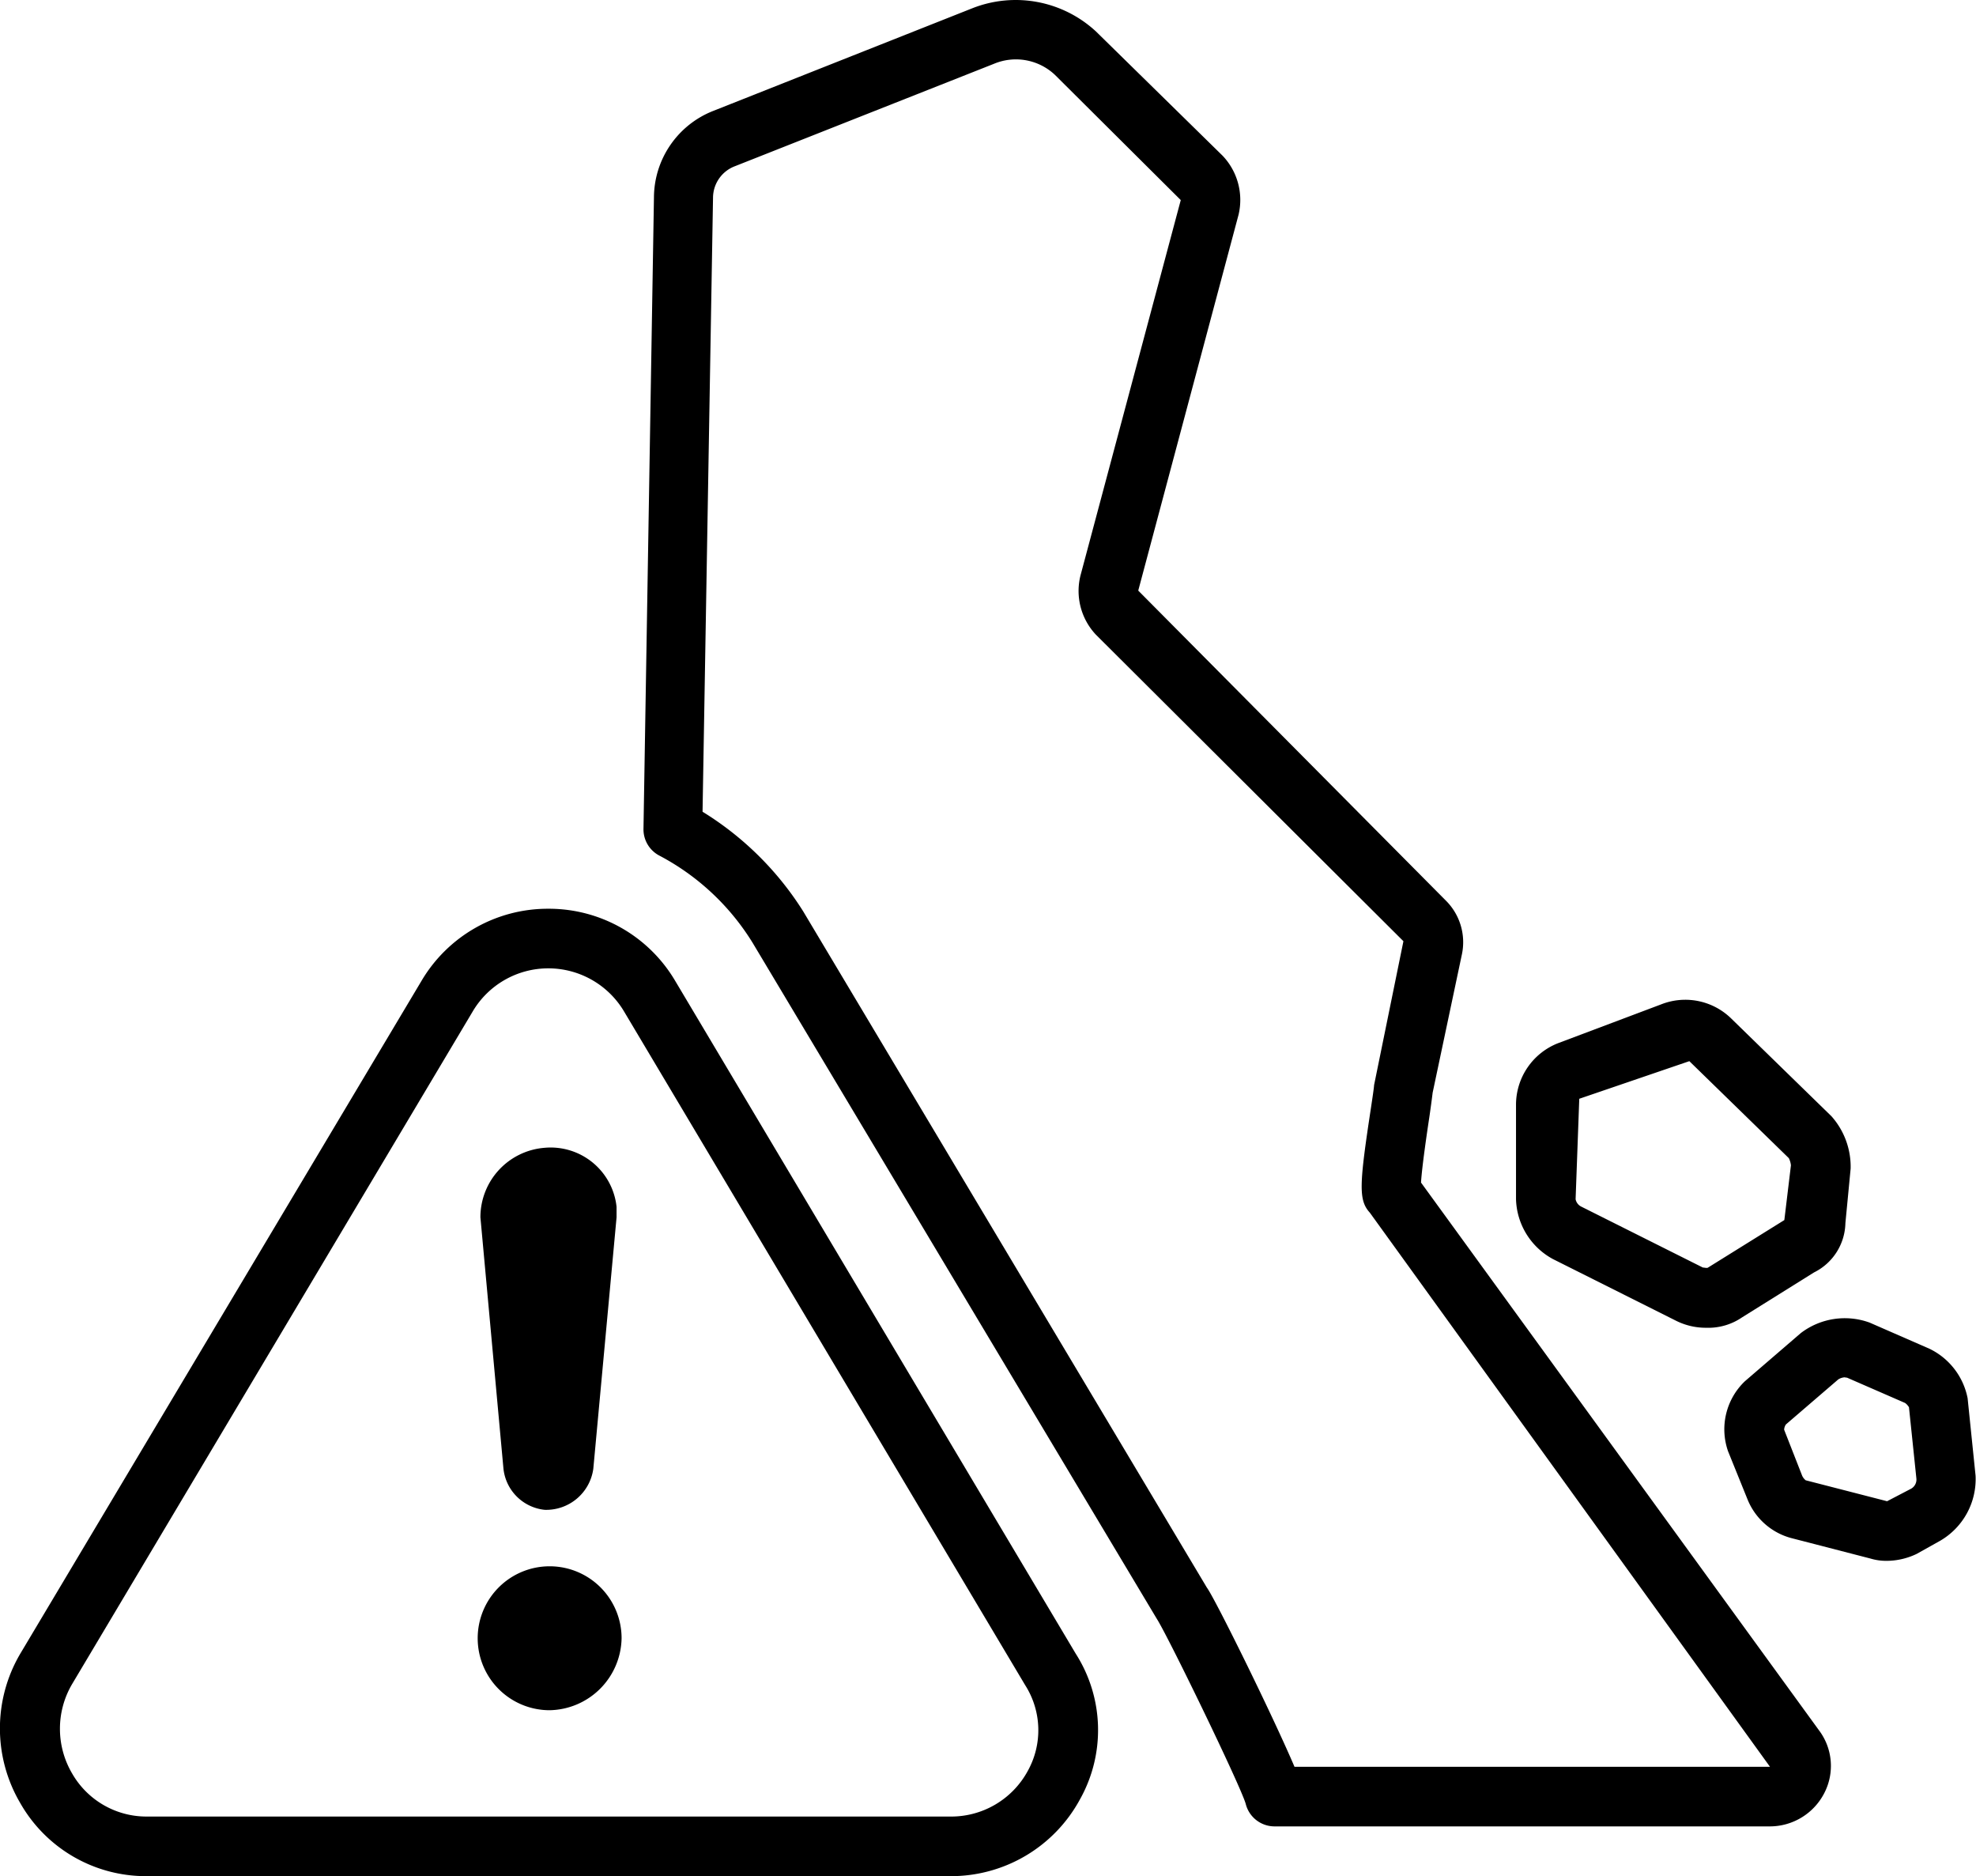<svg xmlns="http://www.w3.org/2000/svg" viewBox="0 0 188.67 179.1"><g data-name="Capa 2"><g data-name="Capa 1" fill="currentColor"><path d="M169 174.35h-47.3a2.84 2.84 0 0 1-2.76-2.16c-.52-1.79-7.45-16.06-8.49-17.66L71.86 90A23.1 23.1 0 0 0 63 81.7a2.83 2.83 0 0 1-1.56-2.58l1-60.31a8.92 8.92 0 0 1 5.68-8.23L92.86.78A11.28 11.28 0 0 1 104.64 3l12.09 11.86a6.12 6.12 0 0 1 1.53 5.63l-9.58 35.89L138.08 86a5.6 5.6 0 0 1 1.5 5.12l-2.79 13.19s-.12 1-.32 2.36c-.23 1.51-.71 4.8-.79 6.22l38 52.29a5.64 5.64 0 0 1 .53 5.94 5.85 5.85 0 0 1-5.21 3.23Zm-45.35-5.69H169l-38.21-52.9c-1.1-1.21-1-2.7.11-10 .15-1 .28-1.86.3-2.18l2.8-13.73-29.36-29.26a6.09 6.09 0 0 1-1.47-5.67l9.57-35.82-12-11.94a5.43 5.43 0 0 0-5.81-1.08l-24.74 9.78a3.23 3.23 0 0 0-2.11 3l-1 58.63A29.77 29.77 0 0 1 76.69 87l38.54 64.55c.77 1.03 6.22 12.07 8.37 17.11Z"/><path d="M162.9 126.75a6.34 6.34 0 0 1-2.85-.66l-11.76-5.89a6.71 6.71 0 0 1-3.54-5.72v-9.09a6.32 6.32 0 0 1 4-5.8l9.88-3.72a6.27 6.27 0 0 1 6.68 1.37l9.56 9.32a7.25 7.25 0 0 1 1.83 5l-.5 5.2a5.38 5.38 0 0 1-3 4.71l-6.87 4.29a5.71 5.71 0 0 1-3.43.99Zm-.31-5.75c.13 0 .41.08.5 0l7.28-4.53.63-5.23a2.05 2.05 0 0 0-.2-.68l-9.5-9.26-10.51 3.59-.35 9.59a1 1 0 0 0 .55.71Zm17.55 28a5.23 5.23 0 0 1-1.55-.22l-7.43-1.92a6.25 6.25 0 0 1-4.29-3.69l-1.87-4.62a6.34 6.34 0 0 1 1.61-6.7l5.33-4.59a6.92 6.92 0 0 1 6.58-1l5.72 2.5.12.06a6.66 6.66 0 0 1 3.51 4.66l.76 7.4a6.81 6.81 0 0 1-3.36 6.19l-2.27 1.27a6.67 6.67 0 0 1-2.86.66Zm-3.95-17.52a1.28 1.28 0 0 0-.67.2l-5 4.3a1 1 0 0 0-.17.5l1.72 4.39a1.18 1.18 0 0 0 .34.44l7.77 2 2.3-1.2a1 1 0 0 0 .5-.95l-.71-6.82a1.36 1.36 0 0 0-.37-.41l-5.53-2.41a.38.38 0 0 0-.18-.01ZM90.72 179.1H14a13.8 13.8 0 0 1-12.08-7 14.06 14.06 0 0 1 0-14.21l38.31-64.23a14 14 0 0 1 12.11-6.91 14 14 0 0 1 12.13 6.89l38.24 64.22a13.53 13.53 0 0 1 .4 13.92 14 14 0 0 1-12.39 7.32ZM52.35 92.44a8.38 8.38 0 0 0-7.23 4.14L6.87 160.79a8.41 8.41 0 0 0 0 8.48 8.18 8.18 0 0 0 7.13 4.14h76.72a8.32 8.32 0 0 0 7.41-4.35 8 8 0 0 0-.25-8.2L59.6 96.58a8.41 8.41 0 0 0-7.25-4.14Z"/><path d="M52 109.57a6.33 6.33 0 0 1 6.87 5.64v1l-2.22 24a4.54 4.54 0 0 1-4.65 3.92 4.42 4.42 0 0 1-3.93-3.93l-2.2-24a6.65 6.65 0 0 1 6.13-6.63m.48 53.69a6.87 6.87 0 1 1 6.87-6.87 7 7 0 0 1-6.87 6.87"/></g></g></svg>